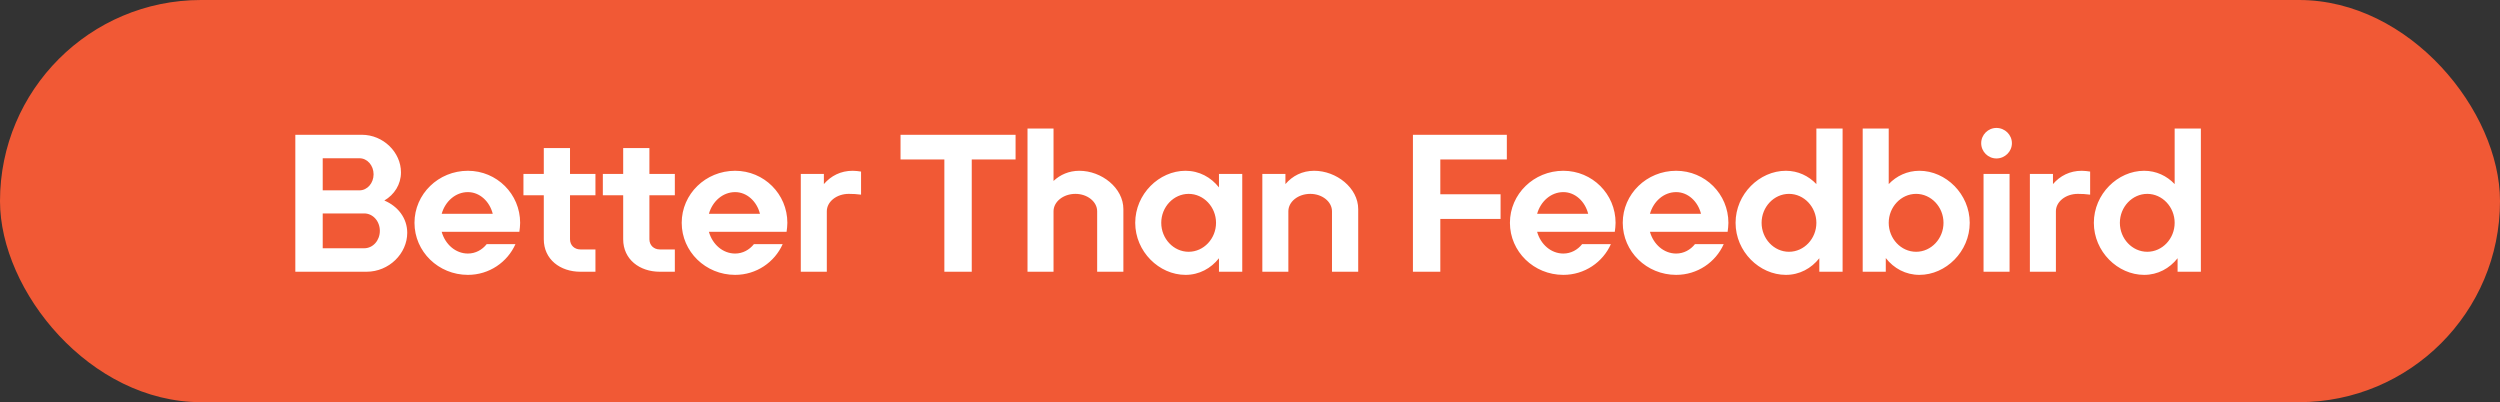 <svg width="230" height="37" viewBox="0 0 230 37" fill="none" xmlns="http://www.w3.org/2000/svg">
<rect x="0" y="0" width="230" height="37" fill="#333333" stroke="none"/>
<rect width="230" height="37" rx="18.5" fill="#F15935"/>
<path d="M33.506 22.84C34.316 22.84 34.946 22.12 34.946 21.238C34.946 20.356 34.316 19.636 33.506 19.636H29.69V22.84H33.506ZM27.17 25V12.4H33.29C35.27 12.4 36.89 14.02 36.89 15.856C36.89 16.972 36.278 17.908 35.36 18.448C36.602 18.97 37.466 20.068 37.466 21.418C37.466 23.326 35.792 25 33.722 25H27.17ZM29.69 17.512H33.074C33.794 17.512 34.37 16.846 34.37 16.036C34.37 15.226 33.794 14.56 33.074 14.56H29.69V17.512ZM43.047 25.288C40.329 25.288 38.133 23.146 38.133 20.5C38.133 17.854 40.329 15.712 43.047 15.712C45.711 15.712 47.853 17.854 47.853 20.5C47.853 20.77 47.817 21.058 47.781 21.328H40.635C40.959 22.48 41.913 23.326 43.047 23.326C43.749 23.326 44.361 22.984 44.775 22.462H47.421C46.683 24.118 45.009 25.288 43.047 25.288ZM40.635 19.672H45.333C45.045 18.52 44.127 17.674 43.047 17.674C41.913 17.674 40.959 18.52 40.635 19.672ZM53.395 25C51.541 25 50.029 23.866 50.029 22.012V17.962H48.157V16H50.029V13.624H52.441V16H54.781V17.962H52.441V22.012C52.441 22.57 52.855 22.948 53.395 22.948H54.781V25H53.395ZM60.699 25C58.845 25 57.333 23.866 57.333 22.012V17.962H55.461V16H57.333V13.624H59.745V16H62.085V17.962H59.745V22.012C59.745 22.57 60.159 22.948 60.699 22.948H62.085V25H60.699ZM67.631 25.288C64.913 25.288 62.717 23.146 62.717 20.5C62.717 17.854 64.913 15.712 67.631 15.712C70.295 15.712 72.437 17.854 72.437 20.5C72.437 20.77 72.401 21.058 72.365 21.328H65.219C65.543 22.48 66.497 23.326 67.631 23.326C68.333 23.326 68.945 22.984 69.359 22.462H72.005C71.267 24.118 69.593 25.288 67.631 25.288ZM65.219 19.672H69.917C69.629 18.52 68.711 17.674 67.631 17.674C66.497 17.674 65.543 18.52 65.219 19.672ZM73.673 25V16H75.797V16.936C76.445 16.18 77.345 15.712 78.443 15.712C78.713 15.712 78.965 15.748 79.217 15.784V17.908C78.821 17.854 78.461 17.836 78.083 17.836C76.967 17.836 76.067 18.556 76.067 19.438V25H73.673ZM86.881 25V14.668H82.849V12.4H93.433V14.668H89.401V25H86.881ZM94.531 25V11.824H96.925V16.648C97.537 16.072 98.347 15.712 99.301 15.712C101.335 15.712 103.351 17.278 103.351 19.24V25H100.939V19.438C100.939 18.556 100.039 17.836 98.941 17.836C97.825 17.836 96.925 18.556 96.925 19.438V25H94.531ZM109.067 25.288C106.637 25.288 104.441 23.146 104.441 20.5C104.441 17.854 106.637 15.712 109.067 15.712C110.327 15.712 111.407 16.306 112.145 17.242V16H114.287V25H112.145V23.758C111.407 24.694 110.327 25.288 109.067 25.288ZM106.835 20.5C106.835 21.958 107.969 23.164 109.355 23.164C110.741 23.164 111.875 21.958 111.875 20.5C111.875 19.042 110.741 17.836 109.355 17.836C107.969 17.836 106.835 19.042 106.835 20.5ZM116.135 25V16H118.259V16.936C118.907 16.18 119.807 15.712 120.905 15.712C122.939 15.712 124.955 17.278 124.955 19.24V25H122.543V19.438C122.543 18.556 121.643 17.836 120.545 17.836C119.429 17.836 118.529 18.556 118.529 19.438V25H116.135ZM129.989 25V12.4H138.629V14.668H132.509V17.872H138.053V20.14H132.509V25H129.989ZM143.827 25.288C141.109 25.288 138.913 23.146 138.913 20.5C138.913 17.854 141.109 15.712 143.827 15.712C146.491 15.712 148.633 17.854 148.633 20.5C148.633 20.77 148.597 21.058 148.561 21.328H141.415C141.739 22.48 142.693 23.326 143.827 23.326C144.529 23.326 145.141 22.984 145.555 22.462H148.201C147.463 24.118 145.789 25.288 143.827 25.288ZM141.415 19.672H146.113C145.825 18.52 144.907 17.674 143.827 17.674C142.693 17.674 141.739 18.52 141.415 19.672ZM154.207 25.288C151.489 25.288 149.293 23.146 149.293 20.5C149.293 17.854 151.489 15.712 154.207 15.712C156.871 15.712 159.013 17.854 159.013 20.5C159.013 20.77 158.977 21.058 158.941 21.328H151.795C152.119 22.48 153.073 23.326 154.207 23.326C154.909 23.326 155.521 22.984 155.935 22.462H158.581C157.843 24.118 156.169 25.288 154.207 25.288ZM151.795 19.672H156.493C156.205 18.52 155.287 17.674 154.207 17.674C153.073 17.674 152.119 18.52 151.795 19.672ZM164.299 25.288C161.869 25.288 159.673 23.146 159.673 20.5C159.673 17.854 161.869 15.712 164.299 15.712C165.415 15.712 166.387 16.18 167.107 16.936V11.824H169.519V25H167.377V23.758C166.639 24.694 165.559 25.288 164.299 25.288ZM162.067 20.5C162.067 21.958 163.201 23.164 164.587 23.164C165.973 23.164 167.107 21.958 167.107 20.5C167.107 19.042 165.973 17.836 164.587 17.836C163.201 17.836 162.067 19.042 162.067 20.5ZM176.588 25.288C175.328 25.288 174.23 24.694 173.492 23.74V25H171.368V11.824H173.762V16.936C174.482 16.18 175.472 15.712 176.588 15.712C179.018 15.712 181.214 17.854 181.214 20.5C181.214 23.146 179.018 25.288 176.588 25.288ZM173.762 20.5C173.762 21.958 174.896 23.164 176.282 23.164C177.668 23.164 178.802 21.958 178.802 20.5C178.802 19.042 177.668 17.836 176.282 17.836C174.896 17.836 173.762 19.042 173.762 20.5ZM182.486 25V16H184.88V25H182.486ZM182.27 13.174C182.27 12.4 182.9 11.77 183.674 11.77C184.448 11.77 185.096 12.4 185.096 13.174C185.096 13.948 184.448 14.578 183.674 14.578C182.9 14.578 182.27 13.948 182.27 13.174ZM186.749 25V16H188.873V16.936C189.521 16.18 190.421 15.712 191.519 15.712C191.789 15.712 192.041 15.748 192.293 15.784V17.908C191.897 17.854 191.537 17.836 191.159 17.836C190.043 17.836 189.143 18.556 189.143 19.438V25H186.749ZM197.26 25.288C194.83 25.288 192.634 23.146 192.634 20.5C192.634 17.854 194.83 15.712 197.26 15.712C198.376 15.712 199.348 16.18 200.068 16.936V11.824H202.48V25H200.338V23.758C199.6 24.694 198.52 25.288 197.26 25.288ZM195.028 20.5C195.028 21.958 196.162 23.164 197.548 23.164C198.934 23.164 200.068 21.958 200.068 20.5C200.068 19.042 198.934 17.836 197.548 17.836C196.162 17.836 195.028 19.042 195.028 20.5Z" fill="white"/>
</svg>
